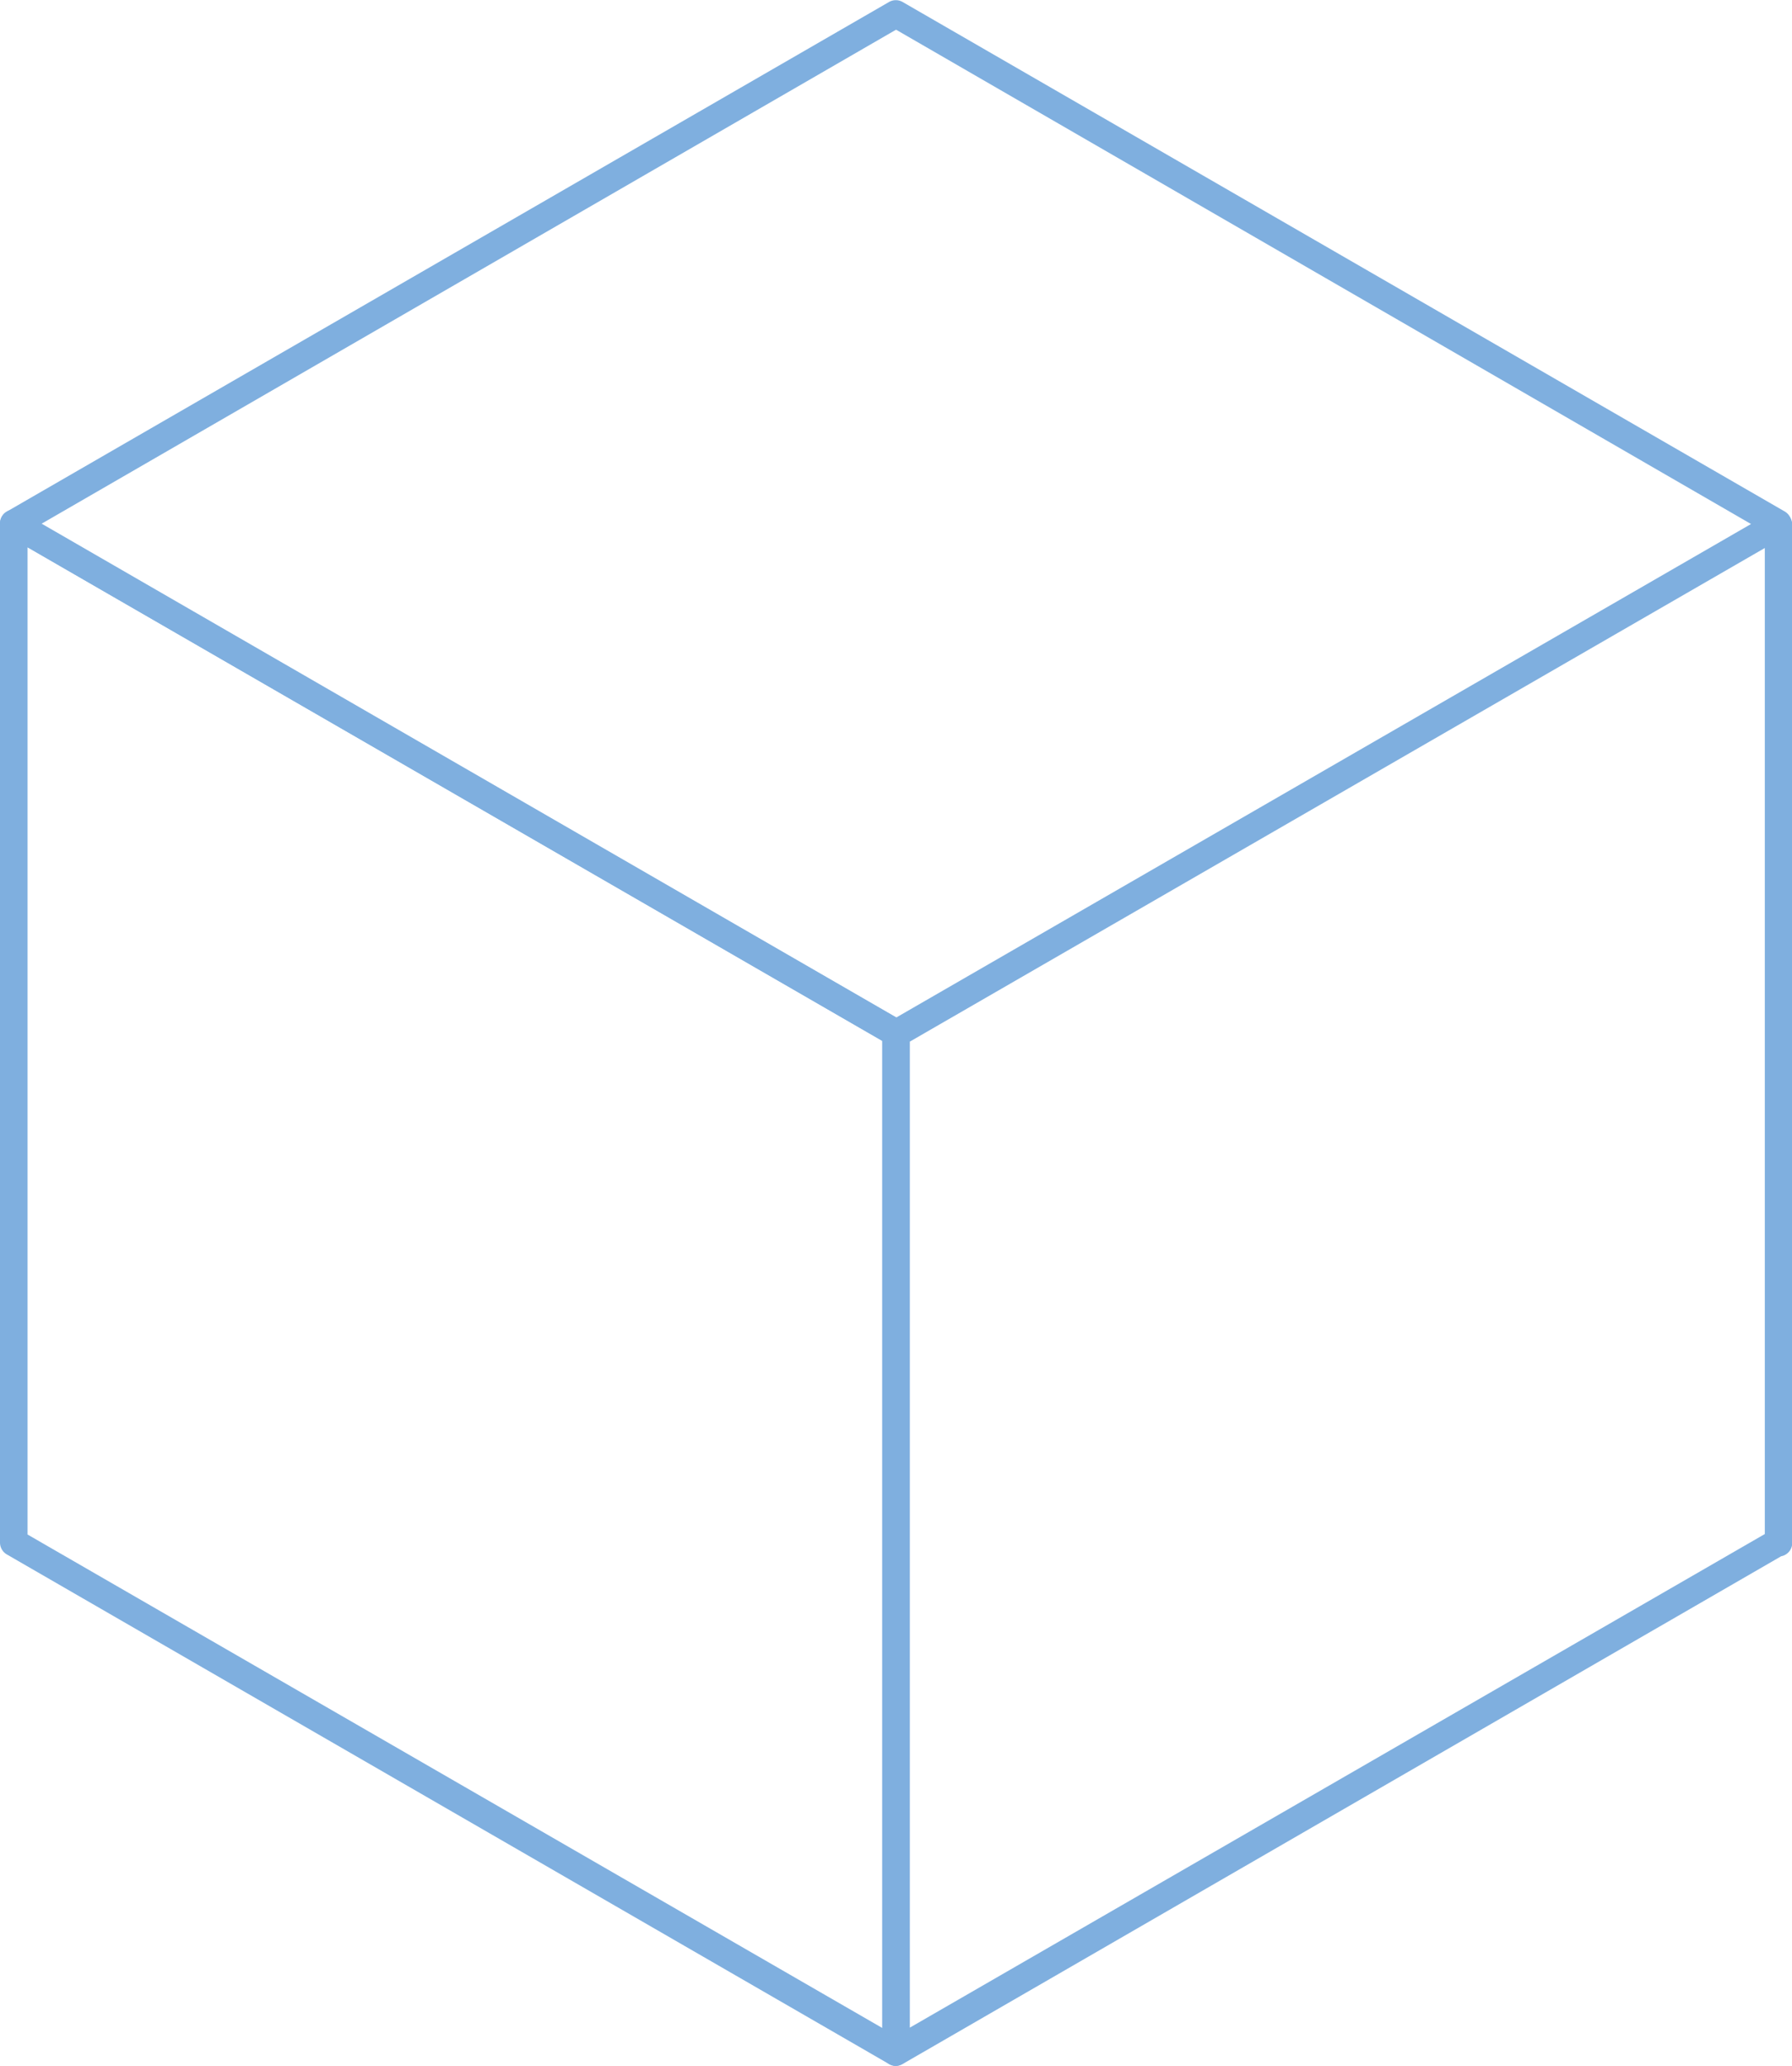 <svg xmlns="http://www.w3.org/2000/svg" viewBox="0 0 150.91 173.9" width="100%" style="vertical-align: middle; max-width: 100%; width: 100%;"><g><g><path d="M75.46,88.11a1.14,1.14,0,0,1-.58-.15L.58,45.06a1.15,1.15,0,0,1-.58-1,1.16,1.16,0,0,1,.58-1L74.88.16A1.15,1.15,0,0,1,76,.16l74.29,42.89a1.16,1.16,0,0,1,.58,1,1.15,1.15,0,0,1-.58,1L76,88A1.19,1.19,0,0,1,75.46,88.11Zm-72-44,72,41.55,72-41.55L75.46,2.5Z" fill="rgb(127,175,223)"></path><path d="M75.46,173.9a1.14,1.14,0,0,1-.58-.15,1.18,1.18,0,0,1-.59-1V87a1.17,1.17,0,0,1,.59-1,1.05,1.05,0,0,1,.31-.12l74-42.71a1.16,1.16,0,0,1,1.74,1V129.9A1.14,1.14,0,0,1,150,131L76,173.75A1.19,1.19,0,0,1,75.46,173.9Zm1.16-86.22v83l72-41.55v-83Z" fill="rgb(127,175,223)"></path><path d="M75.46,173.9a1.14,1.14,0,0,1-.58-.15L.58,130.85a1.16,1.16,0,0,1-.58-1V44.06a1.16,1.16,0,0,1,.58-1,1.15,1.15,0,0,1,1.16,0L76,85.94a1.18,1.18,0,0,1,.58,1v85.79a1.18,1.18,0,0,1-.58,1A1.19,1.19,0,0,1,75.46,173.9ZM2.32,129.17l72,41.55V87.62l-72-41.55Z" fill="rgb(127,175,223)"></path></g></g></svg>